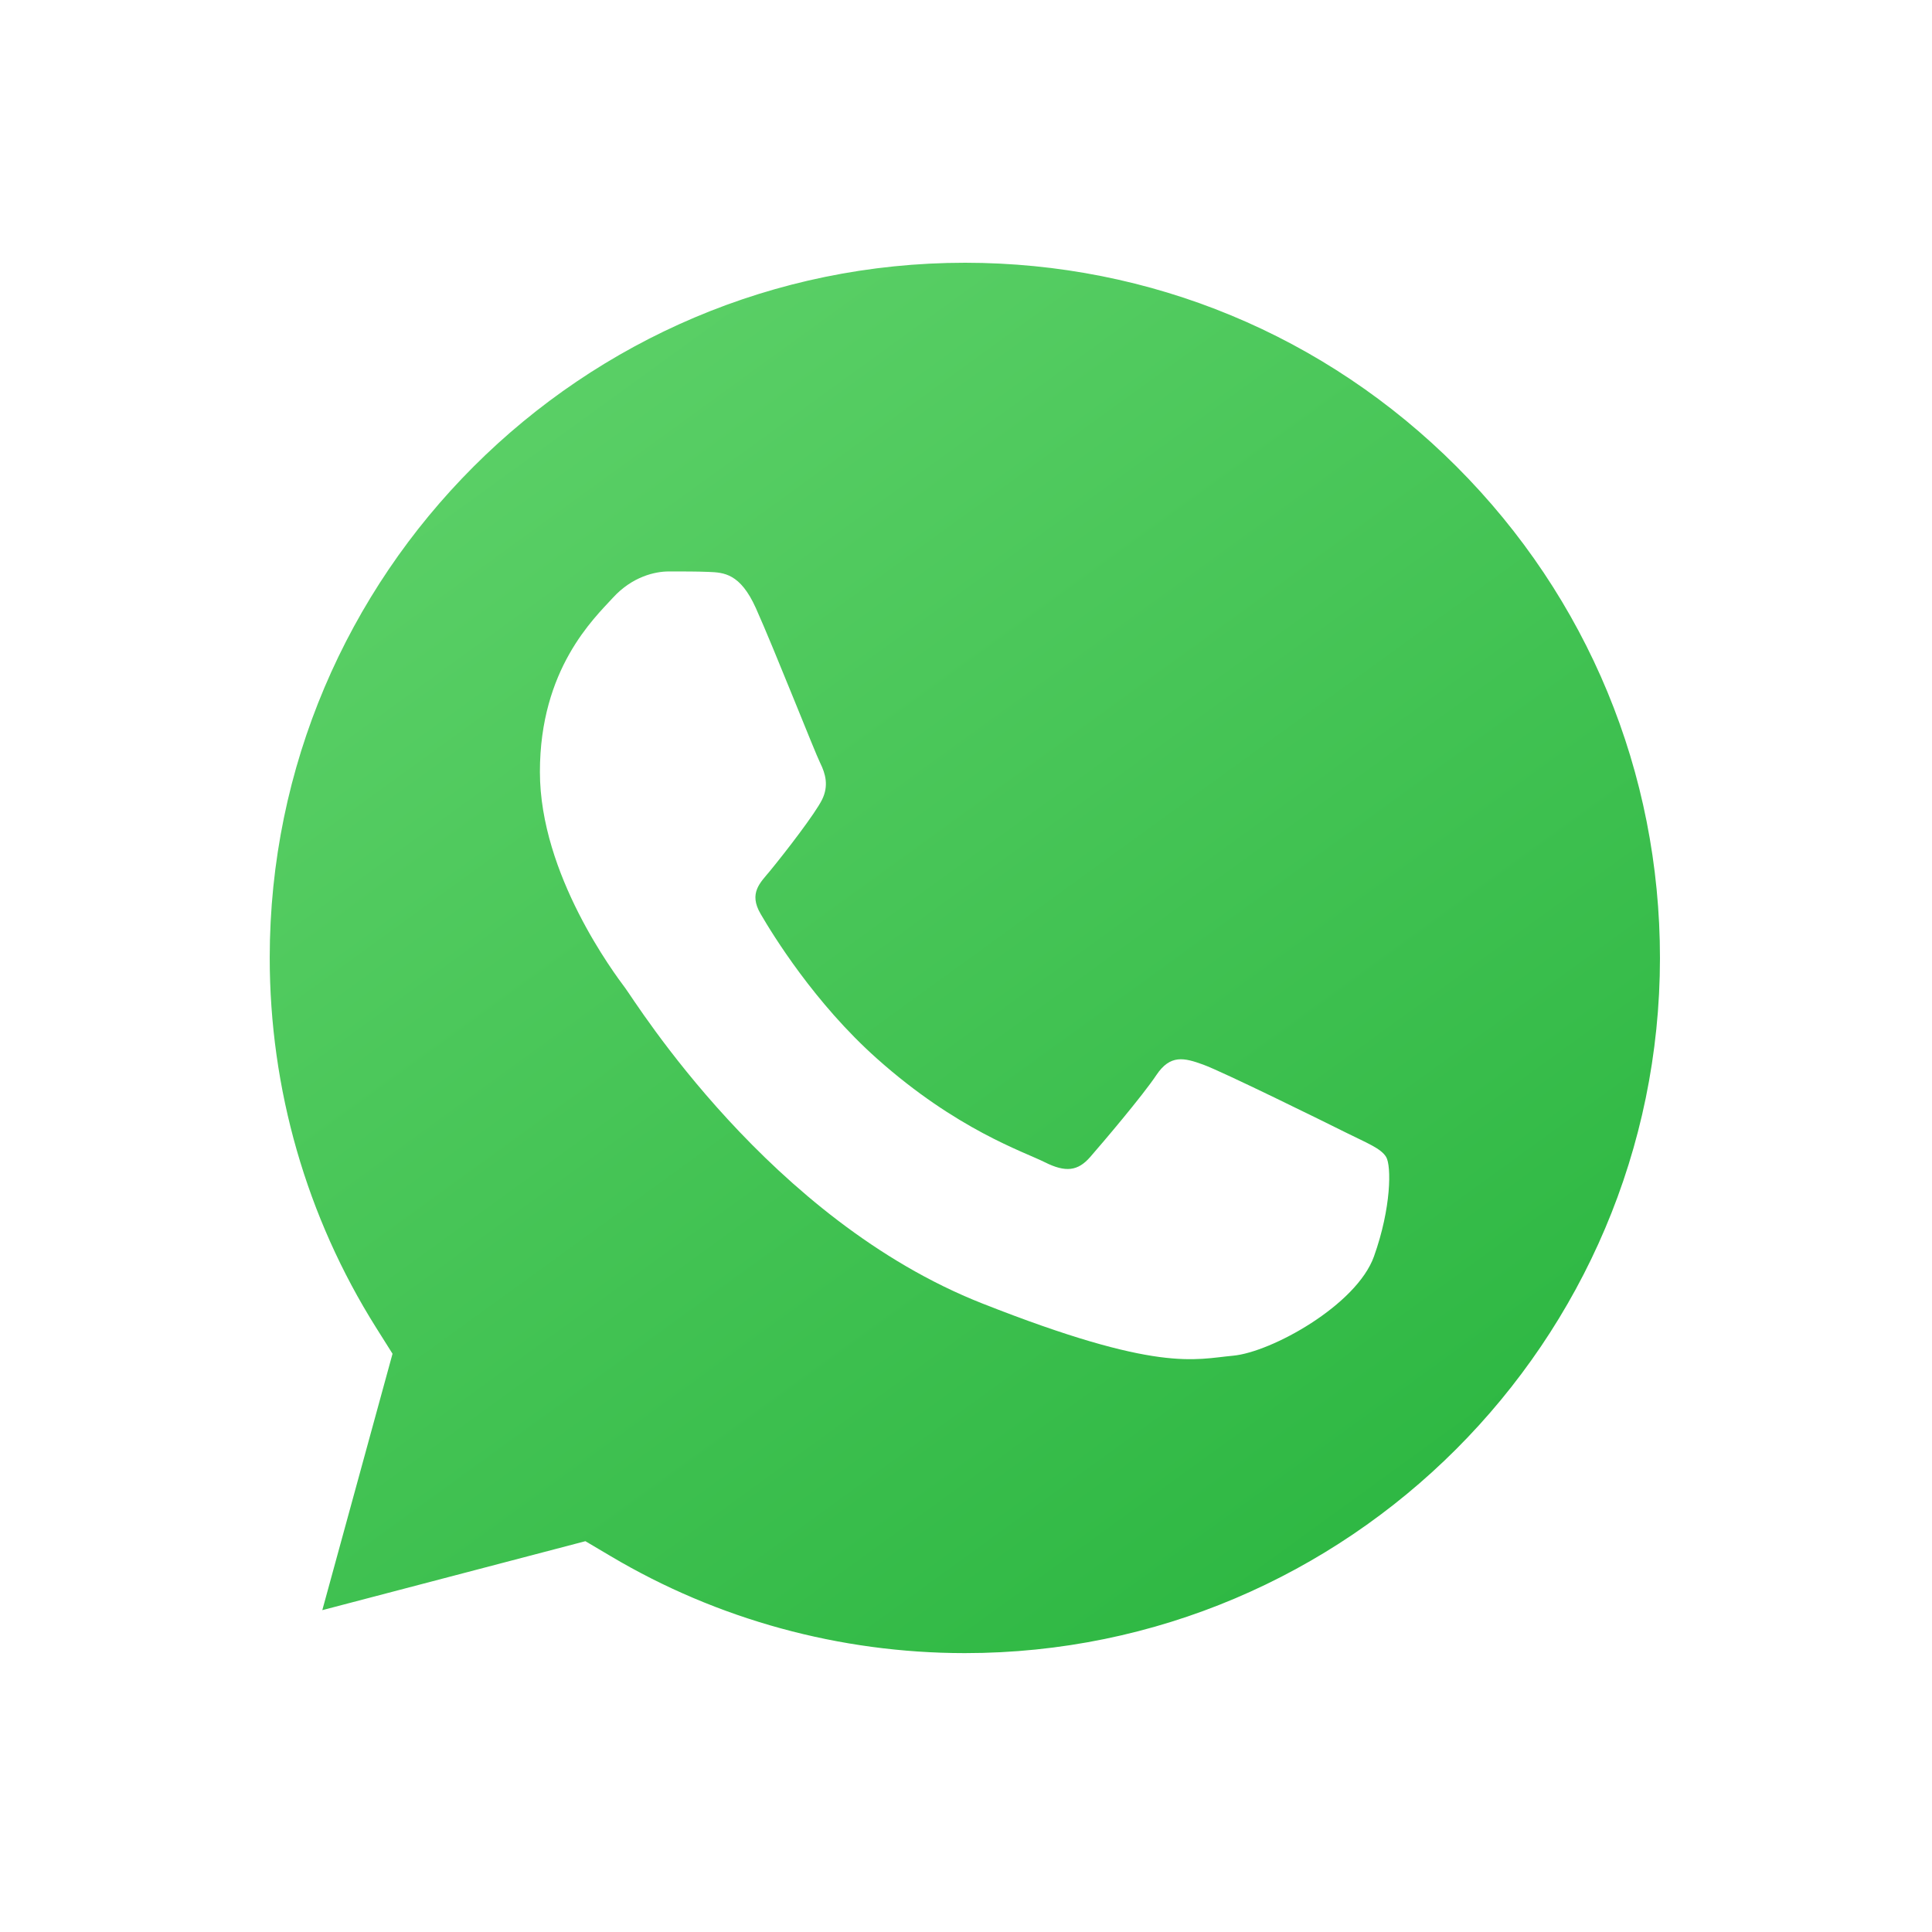 <svg xmlns="http://www.w3.org/2000/svg" width="46" height="46" viewBox="0 0 46 46">
    <defs>
        <linearGradient id="6bvtdlop3b" x1="19.266%" x2="82.07%" y1="6.146%" y2="92.783%">
            <stop offset="0%" stop-color="#5FD26A"/>
            <stop offset="100%" stop-color="#29B53F"/>
        </linearGradient>
        <filter id="0hu762r9ha" width="111.9%" height="111.9%" x="-6%" y="-6%" filterUnits="objectBoundingBox">
            <feOffset in="SourceAlpha" result="shadowOffsetOuter1"/>
            <feGaussianBlur in="shadowOffsetOuter1" result="shadowBlurOuter1" stdDeviation=".5"/>
            <feColorMatrix in="shadowBlurOuter1" result="shadowMatrixOuter1" values="0 0 0 0 0 0 0 0 0 0 0 0 0 0 0 0 0 0 0.3 0"/>
            <feMerge>
                <feMergeNode in="shadowMatrixOuter1"/>
                <feMergeNode in="SourceGraphic"/>
            </feMerge>
        </filter>
    </defs>
    <g fill="none" fill-rule="evenodd">
        <g fill-rule="nonzero">
            <g>
                <g filter="url(#0hu762r9ha)" transform="translate(-276 -117) translate(32 118) translate(246 1)">
                    <path fill="url(#6bvtdlop3b)" d="M1.585 40.371l2.727-9.958c-1.682-2.915-2.567-6.221-2.566-9.608C1.75 10.209 10.374 1.588 20.97 1.588c5.142.003 9.969 2.004 13.597 5.637 3.63 3.632 5.627 8.46 5.625 13.595-.004 10.596-8.628 19.218-19.221 19.218-.001 0 0 0 0 0h-.01c-3.216-.001-6.377-.809-9.185-2.339l-10.19 2.672z"/>
                    <g fill="#FFF">
                        <path d="M.073 40.247L2.898 29.93C1.156 26.912.24 23.488.24 19.98.245 9.003 9.177.073 20.153.073c5.326.003 10.325 2.076 14.085 5.838 3.759 3.763 5.828 8.765 5.827 14.084-.005 10.976-8.939 19.907-19.912 19.907-.001 0 0 0 0 0h-.009c-3.332-.001-6.607-.837-9.515-2.423L.073 40.247zm11.045-6.372l.605.358c2.54 1.508 5.453 2.305 8.423 2.307h.007c9.121 0 16.545-7.423 16.55-16.546 0-4.421-1.719-8.579-4.844-11.706-3.125-3.127-7.28-4.85-11.7-4.852-9.13 0-16.553 7.422-16.557 16.544 0 3.127.874 6.171 2.53 8.806l.394.626-1.672 6.105 6.264-1.642z" transform="translate(.82 .82)"/>
                        <path d="M15.176 11.657c-.373-.828-.765-.845-1.12-.86-.29-.012-.622-.011-.953-.011-.332 0-.87.125-1.327.623-.456.497-1.741 1.701-1.741 4.149s1.783 4.814 2.031 5.146c.25.332 3.442 5.516 8.5 7.51 4.202 1.658 5.057 1.328 5.97 1.245.912-.083 2.943-1.203 3.358-2.365.415-1.162.415-2.157.29-2.366-.125-.207-.456-.332-.954-.58-.497-.249-2.943-1.453-3.4-1.619-.456-.166-.787-.249-1.119.25-.332.497-1.284 1.617-1.575 1.95-.29.332-.58.373-1.078.124-.497-.25-2.1-.774-4-2.47-1.48-1.318-2.479-2.946-2.769-3.445-.29-.497-.005-.743.219-1.015.402-.49 1.077-1.37 1.243-1.7.166-.333.083-.623-.041-.873-.125-.248-1.092-2.709-1.534-3.693z" transform="translate(.82 .82)"/>
                    </g>
                </g>
            </g>
        </g>
    </g>
</svg>
